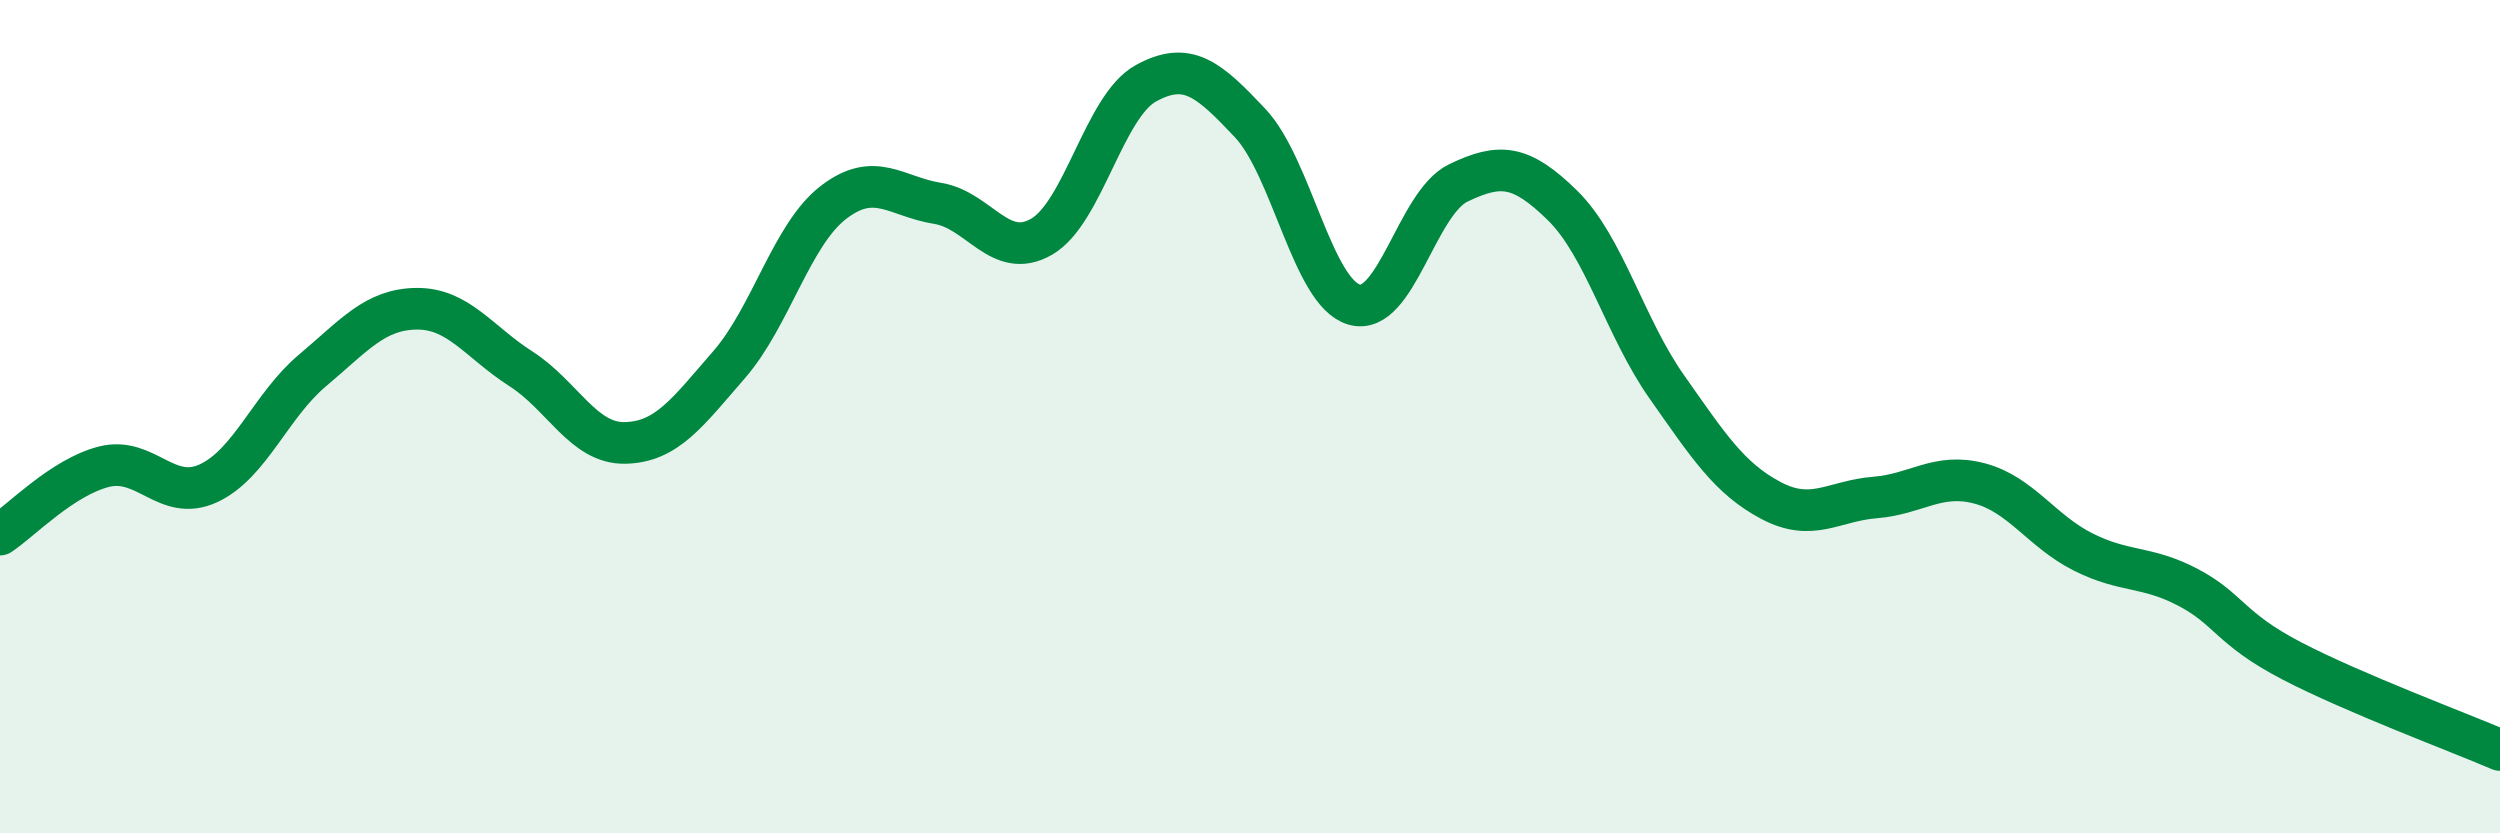
    <svg width="60" height="20" viewBox="0 0 60 20" xmlns="http://www.w3.org/2000/svg">
      <path
        d="M 0,12.83 C 0.5,12.5 1.5,11.45 2.5,11.2 C 3.5,10.95 4,12.06 5,11.6 C 6,11.14 6.5,9.73 7.5,8.89 C 8.5,8.05 9,7.42 10,7.41 C 11,7.4 11.5,8.21 12.5,8.85 C 13.5,9.49 14,10.65 15,10.63 C 16,10.61 16.5,9.9 17.5,8.75 C 18.5,7.6 19,5.63 20,4.86 C 21,4.09 21.5,4.72 22.5,4.88 C 23.5,5.04 24,6.26 25,5.68 C 26,5.1 26.5,2.55 27.5,2 C 28.5,1.45 29,1.89 30,2.95 C 31,4.01 31.5,7.02 32.5,7.31 C 33.5,7.6 34,4.87 35,4.39 C 36,3.91 36.5,3.95 37.5,4.93 C 38.5,5.91 39,7.86 40,9.28 C 41,10.7 41.5,11.48 42.5,12.01 C 43.5,12.54 44,12.02 45,11.94 C 46,11.86 46.5,11.34 47.5,11.6 C 48.5,11.86 49,12.75 50,13.25 C 51,13.75 51.5,13.57 52.5,14.09 C 53.5,14.61 53.5,15.08 55,15.86 C 56.5,16.64 59,17.57 60,18L60 20L0 20Z"
        fill="#008740"
        opacity="0.1"
        stroke-linecap="round"
        stroke-linejoin="round"
      />
      <path
        d="M 0,12.83 C 0.5,12.5 1.5,11.45 2.5,11.2 C 3.5,10.95 4,12.06 5,11.6 C 6,11.14 6.5,9.73 7.5,8.89 C 8.5,8.05 9,7.42 10,7.41 C 11,7.4 11.5,8.21 12.5,8.85 C 13.5,9.49 14,10.65 15,10.63 C 16,10.61 16.5,9.9 17.5,8.75 C 18.5,7.6 19,5.63 20,4.86 C 21,4.09 21.5,4.72 22.5,4.88 C 23.5,5.04 24,6.26 25,5.68 C 26,5.1 26.5,2.55 27.5,2 C 28.5,1.45 29,1.89 30,2.95 C 31,4.01 31.5,7.02 32.5,7.31 C 33.5,7.6 34,4.87 35,4.39 C 36,3.91 36.5,3.95 37.5,4.93 C 38.5,5.91 39,7.86 40,9.28 C 41,10.7 41.5,11.48 42.5,12.01 C 43.5,12.54 44,12.02 45,11.94 C 46,11.86 46.5,11.34 47.5,11.6 C 48.5,11.86 49,12.75 50,13.25 C 51,13.75 51.5,13.57 52.5,14.09 C 53.5,14.61 53.5,15.08 55,15.86 C 56.5,16.64 59,17.57 60,18"
        stroke="#008740"
        stroke-width="1"
        fill="none"
        stroke-linecap="round"
        stroke-linejoin="round"
      />
    </svg>
  